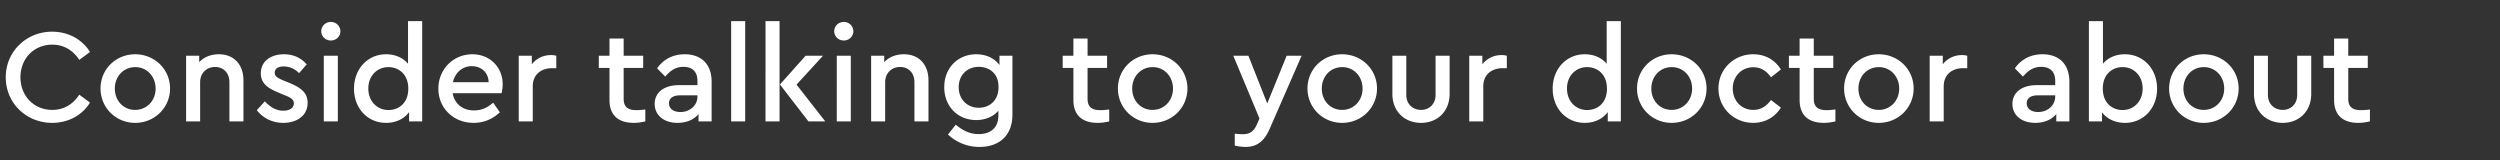 <svg width="317.735" height="20.389" viewBox="0 0 317.735 20.389" xmlns="http://www.w3.org/2000/svg"><rect x="0" y="0" width="317.735" height="20.389" fill="#333333" stroke="none"/><g fill="#fff"><path d="M6.627 15.615c2.106 0 3.874-1.02 4.808-2.583l-1.36-1.002c-.78 1.206-1.936 1.937-3.431 1.937-2.311 0-4.044-1.75-4.044-4.146s1.733-4.146 4.044-4.146c1.495 0 2.65.73 3.432 1.937l1.36-1.002c-.952-1.564-2.703-2.583-4.81-2.583C3.348 4.027.732 6.542.732 9.82c0 3.296 2.616 5.794 5.896 5.794zM17.178 15.615c2.48 0 4.435-1.937 4.435-4.367 0-2.43-1.954-4.35-4.435-4.35-2.464 0-4.4 1.903-4.4 4.35 0 2.43 1.936 4.367 4.4 4.367zm0-1.648c-1.478 0-2.583-1.156-2.583-2.702 0-1.563 1.105-2.735 2.6-2.735 1.461 0 2.583 1.172 2.583 2.735 0 1.53-1.122 2.702-2.6 2.702zM27.815 6.898c-1.054 0-1.903.374-2.498 1.003v-.816h-1.665v8.343h1.784V10.45c0-1.139.798-1.937 1.903-1.937 1.104 0 1.818.798 1.818 1.937v4.978h1.784v-5.216c0-1.954-1.155-3.314-3.126-3.314zM36.004 15.615c1.665 0 3.093-.867 3.093-2.549 0-1.223-.765-1.886-2.277-2.514l-.799-.323c-.764-.323-1.104-.544-1.104-.986 0-.544.476-.798 1.138-.798.73 0 1.428.305 1.954.85l.969-1.105c-.697-.833-1.682-1.292-2.889-1.292-1.648 0-2.94.867-2.94 2.413 0 1.258.833 1.87 2.176 2.43l.85.357c.679.272 1.172.492 1.172 1.036 0 .629-.612.935-1.343.935-.951 0-1.682-.493-2.344-1.19l-1.02 1.122c.714.934 1.886 1.614 3.364 1.614zM42.053 5.148c.663 0 1.207-.51 1.207-1.172 0-.663-.544-1.19-1.207-1.19-.68 0-1.223.527-1.223 1.19 0 .663.544 1.172 1.223 1.172zm-.9 10.28h1.784V7.085h-1.784zM51.857 2.685v5.42c-.629-.765-1.631-1.207-2.786-1.207-2.362 0-4.078 1.886-4.078 4.367 0 2.48 1.699 4.35 4.078 4.35 1.24 0 2.31-.51 2.922-1.376v1.189h1.665V2.685zm-2.48 11.299c-1.462 0-2.566-1.122-2.566-2.736s1.121-2.718 2.565-2.718c1.24 0 2.515.85 2.515 2.735 0 1.903-1.274 2.719-2.515 2.719zM63.887 10.721c0-2.191-1.631-3.823-3.857-3.823-2.43 0-4.316 1.92-4.316 4.367 0 2.464 1.903 4.35 4.486 4.35 1.325 0 2.447-.51 3.33-1.342l-.85-1.224c-.696.612-1.46.986-2.43.986-1.426 0-2.48-.816-2.718-2.192h6.219a5.26 5.26 0 00.136-1.122zm-3.925-2.31c1.138 0 2.107.73 2.14 2.039h-4.536c.272-1.24 1.224-2.04 2.396-2.04zM70.02 7c-.95 0-1.834.408-2.429 1.173V7.085h-1.665v8.343h1.784v-4.452c0-1.546 1.121-2.31 2.447-2.31h.543v-1.58A2.459 2.459 0 0070.02 7zM80.912 14c-1.036 0-1.648-.34-1.648-1.444V8.632h2.48V7.085h-2.48V4.893h-1.801v2.192h-1.36v1.547h1.36v4.077c0 2.022 1.223 2.906 3.075 2.906.561 0 1.02-.085 1.479-.187v-1.512c-.442.05-.8.085-1.105.085zM87.029 6.898c-1.41 0-2.65.561-3.517 1.785l1.036 1.053c.663-.782 1.343-1.24 2.311-1.24 1.138 0 1.784.628 1.784 1.784v.543h-2.362c-1.869 0-3.075.918-3.075 2.38 0 1.443 1.155 2.412 2.905 2.412 1.156 0 2.073-.408 2.668-1.122v.935h1.665v-5.046c0-2.311-1.41-3.484-3.415-3.484zm-.544 7.34c-.815 0-1.461-.373-1.461-1.104 0-.68.527-1.02 1.478-1.02h2.141v.154c0 1.138-.985 1.97-2.158 1.97zM92.925 15.428h1.784V2.685h-1.784zM97.292 15.428h1.784V2.685h-1.784zm3.942-4.673l3.364-3.67h-2.209l-3.262 3.653 3.619 4.69h2.14zM107.248 5.148c.663 0 1.207-.51 1.207-1.172 0-.663-.544-1.19-1.207-1.19-.68 0-1.223.527-1.223 1.19 0 .663.544 1.172 1.223 1.172zm-.9 10.28h1.784V7.085h-1.784zM114.878 6.898c-1.054 0-1.904.374-2.498 1.003v-.816h-1.665v8.343h1.784V10.45c0-1.139.798-1.937 1.903-1.937 1.104 0 1.818.798 1.818 1.937v4.978h1.784v-5.216c0-1.954-1.156-3.314-3.126-3.314zM127.026 7.085v1.19c-.611-.867-1.682-1.377-2.956-1.377-2.311 0-4.061 1.717-4.061 4.18 0 2.464 1.733 4.18 4.06 4.18 1.156 0 2.176-.425 2.821-1.19v.595c0 1.598-1.02 2.38-2.497 2.38-1.224 0-2.107-.528-2.923-1.19l-.985 1.24a5.767 5.767 0 004.01 1.58c2.48 0 4.18-1.427 4.18-4.112V7.085zm-2.633 6.61c-1.428 0-2.55-1.037-2.55-2.617 0-1.563 1.122-2.582 2.55-2.582 1.257 0 2.514.747 2.514 2.565s-1.24 2.634-2.514 2.634zM139.872 14c-1.037 0-1.649-.34-1.649-1.444V8.632h2.481V7.085h-2.48V4.893h-1.802v2.192h-1.359v1.547h1.36v4.077c0 2.022 1.223 2.906 3.075 2.906.56 0 1.02-.085 1.478-.187v-1.512c-.442.05-.799.085-1.104.085zM146.481 15.615c2.48 0 4.435-1.937 4.435-4.367 0-2.43-1.954-4.35-4.435-4.35-2.464 0-4.4 1.903-4.4 4.35 0 2.43 1.936 4.367 4.4 4.367zm0-1.648c-1.478 0-2.583-1.156-2.583-2.702 0-1.563 1.105-2.735 2.6-2.735 1.461 0 2.583 1.172 2.583 2.735 0 1.53-1.122 2.702-2.6 2.702zM163.523 7.085l-2.463 6.066-2.396-6.066h-1.92l3.33 7.97-.34.78c-.442 1.003-1.053 1.224-1.818 1.224-.272 0-.594-.034-.985-.068v1.512c.408.102.917.17 1.376.17 1.41 0 2.362-.696 3.058-2.293l4.061-9.295zM170.575 15.615c2.48 0 4.434-1.937 4.434-4.367 0-2.43-1.954-4.35-4.434-4.35-2.464 0-4.401 1.903-4.401 4.35 0 2.43 1.937 4.367 4.4 4.367zm0-1.648c-1.479 0-2.583-1.156-2.583-2.702 0-1.563 1.104-2.735 2.6-2.735 1.46 0 2.582 1.172 2.582 2.735 0 1.53-1.121 2.702-2.6 2.702zM180.616 15.615c2.04 0 3.62-1.427 3.62-3.687V7.085h-1.784v4.979c0 1.172-.816 1.903-1.836 1.903-1.053 0-1.886-.73-1.886-1.903V7.085h-1.767v4.843c0 2.26 1.58 3.687 3.653 3.687zM190.828 7c-.951 0-1.835.408-2.43 1.173V7.085h-1.665v8.343h1.784v-4.452c0-1.546 1.122-2.31 2.447-2.31h.544v-1.58a2.459 2.459 0 00-.68-.086zM204.2 2.685v5.42c-.628-.765-1.63-1.207-2.786-1.207-2.362 0-4.078 1.886-4.078 4.367 0 2.48 1.699 4.35 4.078 4.35 1.24 0 2.31-.51 2.922-1.376v1.189h1.665V2.685zm-2.48 11.299c-1.462 0-2.566-1.122-2.566-2.736s1.121-2.718 2.566-2.718c1.24 0 2.514.85 2.514 2.735 0 1.903-1.274 2.719-2.514 2.719zM212.458 15.615c2.48 0 4.435-1.937 4.435-4.367 0-2.43-1.954-4.35-4.435-4.35-2.464 0-4.4 1.903-4.4 4.35 0 2.43 1.936 4.367 4.4 4.367zm0-1.648c-1.478 0-2.583-1.156-2.583-2.702 0-1.563 1.105-2.735 2.6-2.735 1.461 0 2.583 1.172 2.583 2.735 0 1.53-1.122 2.702-2.6 2.702zM222.823 15.615c1.563 0 2.786-.765 3.517-1.937l-1.258-.969c-.56.765-1.257 1.258-2.242 1.258-1.53 0-2.617-1.173-2.617-2.719 0-1.512 1.087-2.701 2.617-2.701 1.002 0 1.699.51 2.242 1.274l1.258-.986c-.714-1.172-1.937-1.937-3.517-1.937-2.464 0-4.418 1.903-4.418 4.35 0 2.464 1.954 4.367 4.418 4.367zM232.168 14c-1.037 0-1.648-.34-1.648-1.444V8.632H233V7.085h-2.48V4.893h-1.801v2.192h-1.36v1.547h1.36v4.077c0 2.022 1.223 2.906 3.075 2.906.56 0 1.02-.085 1.478-.187v-1.512c-.442.05-.798.085-1.104.085zM238.777 15.615c2.481 0 4.435-1.937 4.435-4.367 0-2.43-1.954-4.35-4.435-4.35-2.463 0-4.4 1.903-4.4 4.35 0 2.43 1.937 4.367 4.4 4.367zm0-1.648c-1.478 0-2.582-1.156-2.582-2.702 0-1.563 1.104-2.735 2.6-2.735 1.46 0 2.582 1.172 2.582 2.735 0 1.53-1.121 2.702-2.6 2.702zM249.346 7c-.952 0-1.835.408-2.43 1.173V7.085h-1.665v8.343h1.784v-4.452c0-1.546 1.121-2.31 2.447-2.31h.544v-1.58a2.459 2.459 0 00-.68-.086zM259.592 6.898c-1.41 0-2.651.561-3.518 1.785l1.037 1.053c.662-.782 1.342-1.24 2.31-1.24 1.14 0 1.785.628 1.785 1.784v.543h-2.362c-1.87 0-3.075.918-3.075 2.38 0 1.443 1.155 2.412 2.905 2.412 1.155 0 2.073-.408 2.668-1.122v.935h1.665v-5.046c0-2.311-1.41-3.484-3.415-3.484zm-.544 7.34c-.816 0-1.461-.373-1.461-1.104 0-.68.526-1.02 1.478-1.02h2.14v.154c0 1.138-.985 1.97-2.157 1.97zM270.058 6.898c-1.155 0-2.158.442-2.786 1.207v-5.42h-1.785v12.743h1.666v-1.155c.628.85 1.699 1.342 2.922 1.342 2.362 0 4.078-1.87 4.078-4.35 0-2.48-1.716-4.367-4.095-4.367zm-.289 7.086c-1.24 0-2.514-.816-2.514-2.719 0-1.886 1.257-2.735 2.514-2.735 1.428 0 2.549 1.104 2.549 2.718 0 1.614-1.104 2.736-2.549 2.736zM280.083 15.615c2.48 0 4.435-1.937 4.435-4.367 0-2.43-1.954-4.35-4.435-4.35-2.464 0-4.4 1.903-4.4 4.35 0 2.43 1.936 4.367 4.4 4.367zm0-1.648c-1.478 0-2.583-1.156-2.583-2.702 0-1.563 1.105-2.735 2.6-2.735 1.461 0 2.583 1.172 2.583 2.735 0 1.53-1.122 2.702-2.6 2.702zM290.125 15.615c2.039 0 3.619-1.427 3.619-3.687V7.085h-1.784v4.979c0 1.172-.816 1.903-1.835 1.903-1.054 0-1.886-.73-1.886-1.903V7.085h-1.767v4.843c0 2.26 1.58 3.687 3.653 3.687zM300.099 14c-1.037 0-1.649-.34-1.649-1.444V8.632h2.481V7.085h-2.48V4.893h-1.802v2.192h-1.359v1.547h1.36v4.077c0 2.022 1.223 2.906 3.075 2.906.56 0 1.02-.085 1.478-.187v-1.512c-.442.05-.799.085-1.104.085z"/></g></svg>